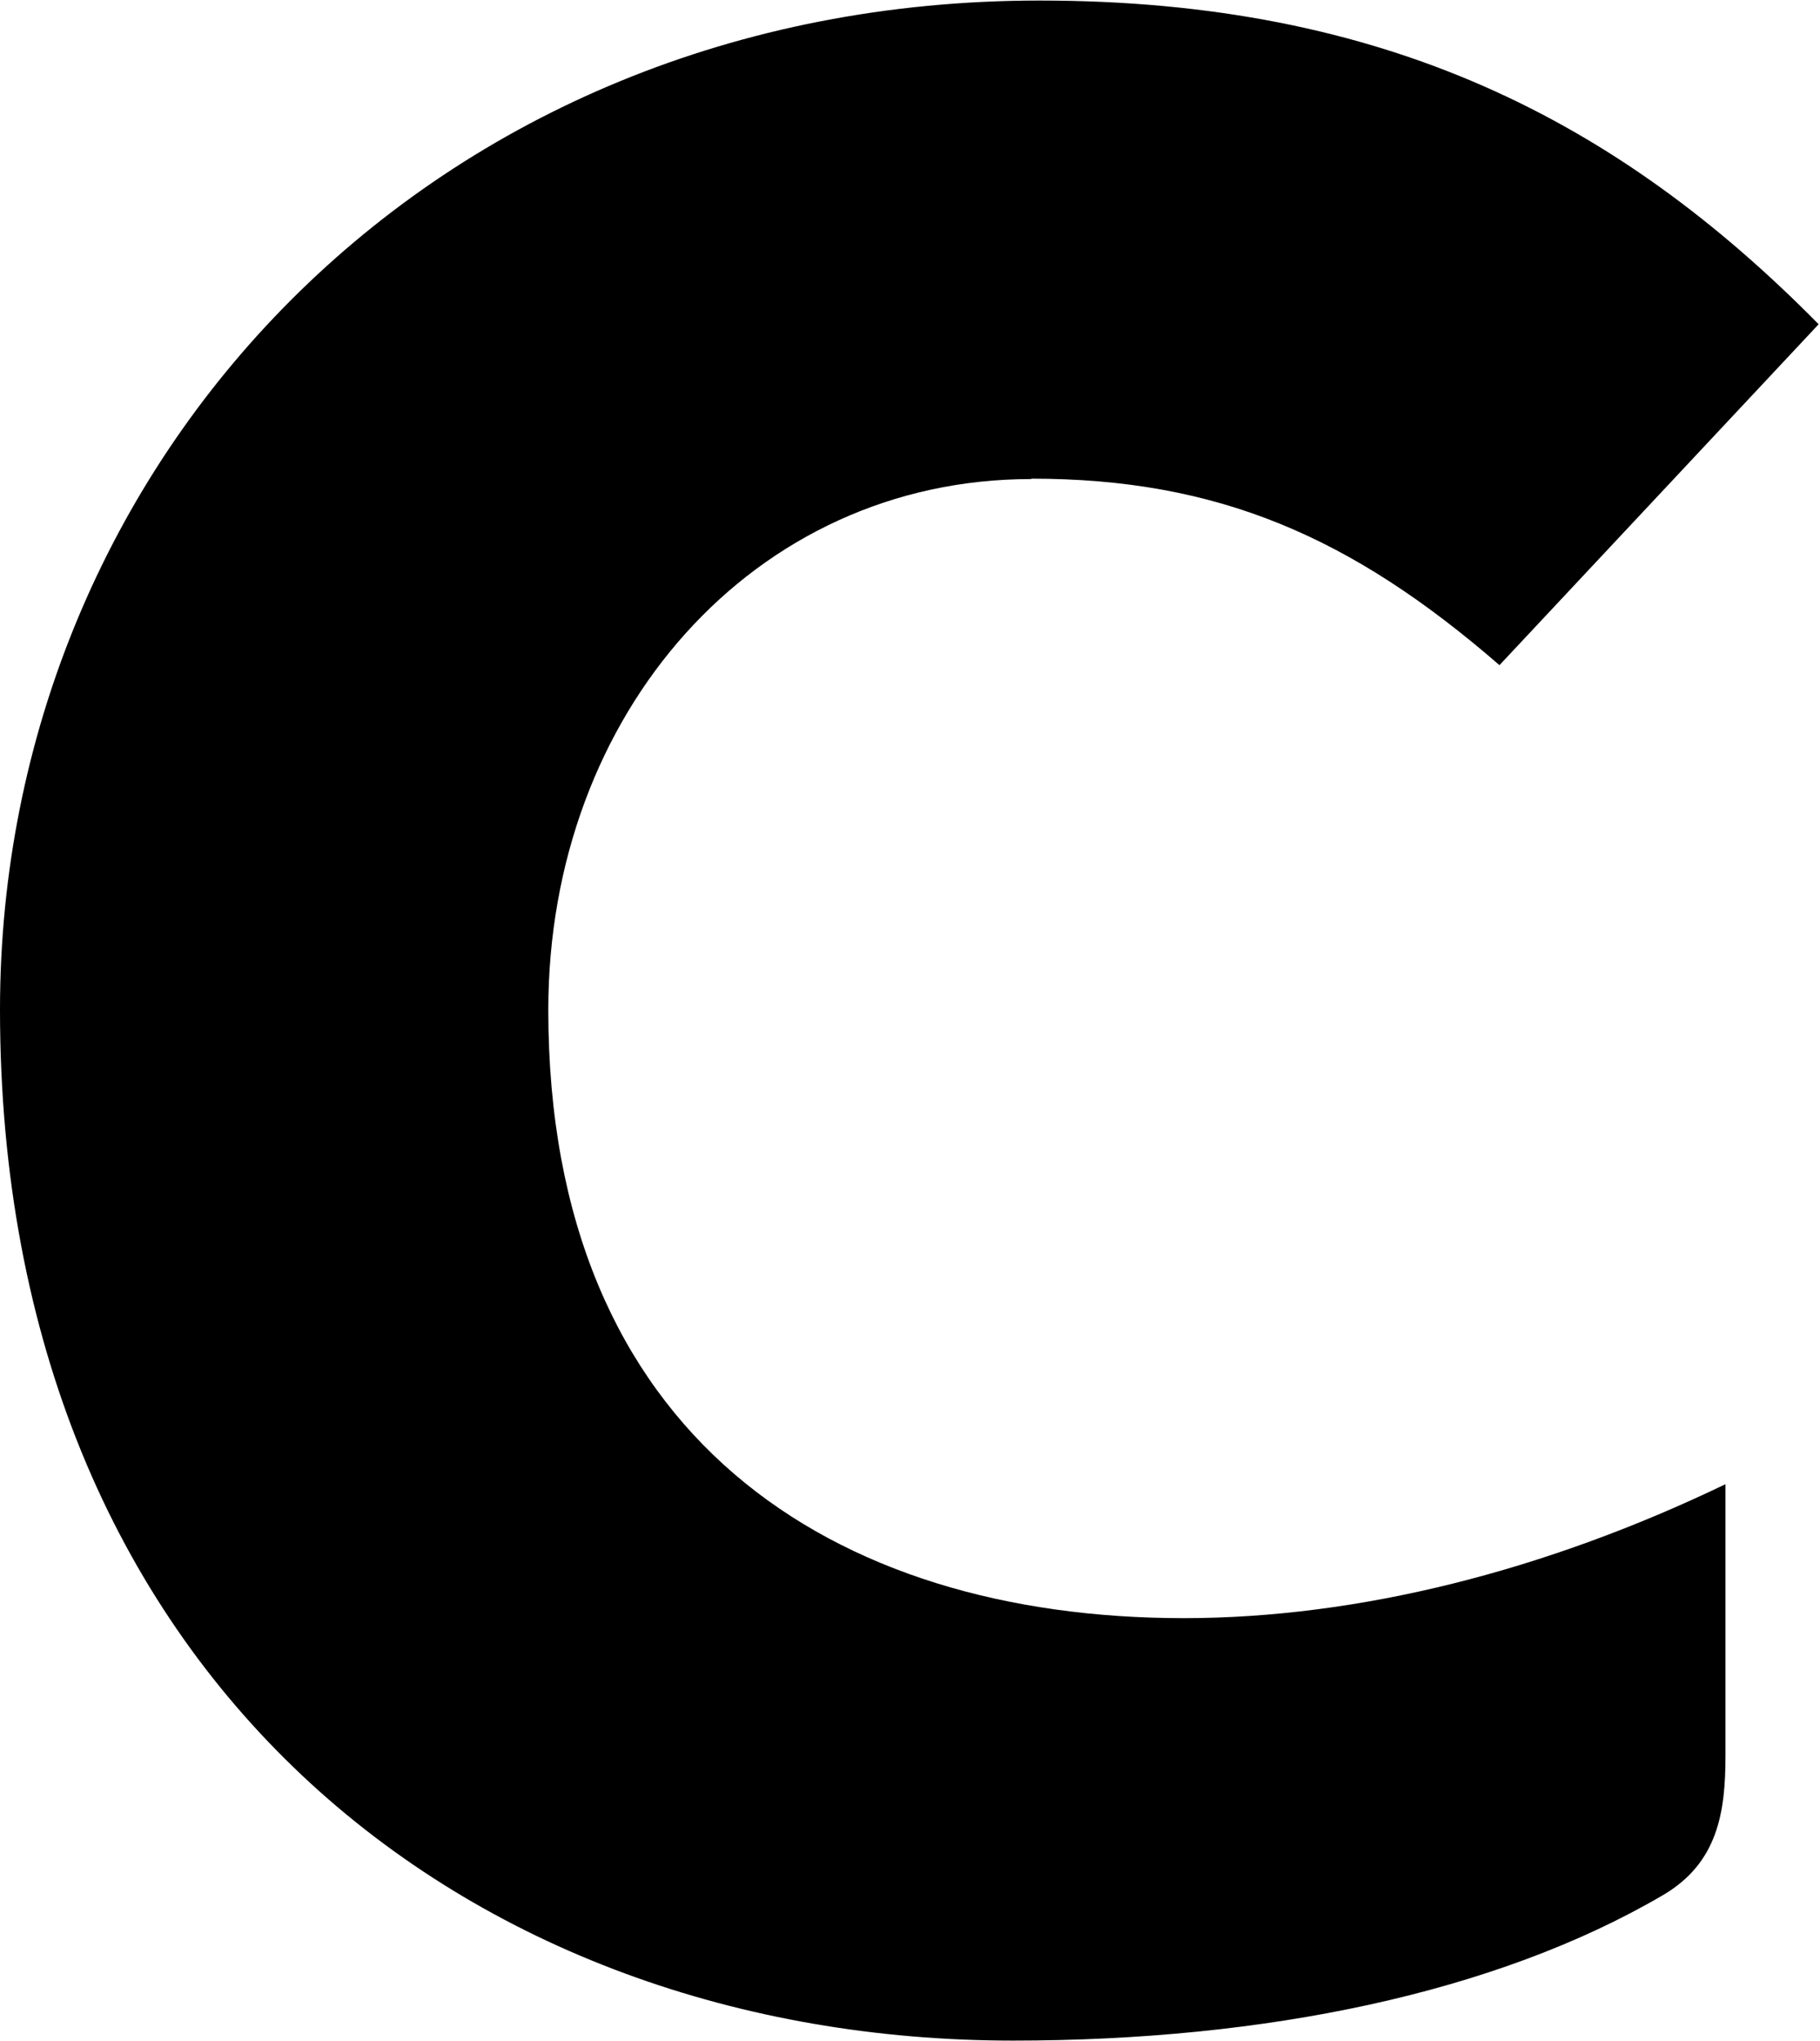 <svg version="1.2" xmlns="http://www.w3.org/2000/svg" viewBox="0 0 1344 1507" width="1344" height="1507">
	<title>641951efca3dd157c4a5176d_celcomdigi_logo_black-svg</title>
	<style>
		.s0 { fill: #000000 } 
	</style>
	<g id="Layer_1-2">
		<g id="Layer">
			<path id="Layer" class="s0" d="m761.7 353.4c137.3 0 236 42.6 345.6 137.7l235.7-251.7c-148.1-150.2-320.1-239-575.3-239-450.1 0-767.7 340.9-767.7 745 0 492.9 345.6 761.2 748 761.2 186 0 356.1-35 479.7-107.2 41.1-23.9 46.5-61.8 46.5-103.2v-200.4c-132.2 63.6-270.4 98.9-400.1 98.9-259.6 0-469.2-134.3-469.2-449 0-218.9 151.6-392 356.5-392z"/>
		</g>
	</g>
</svg>